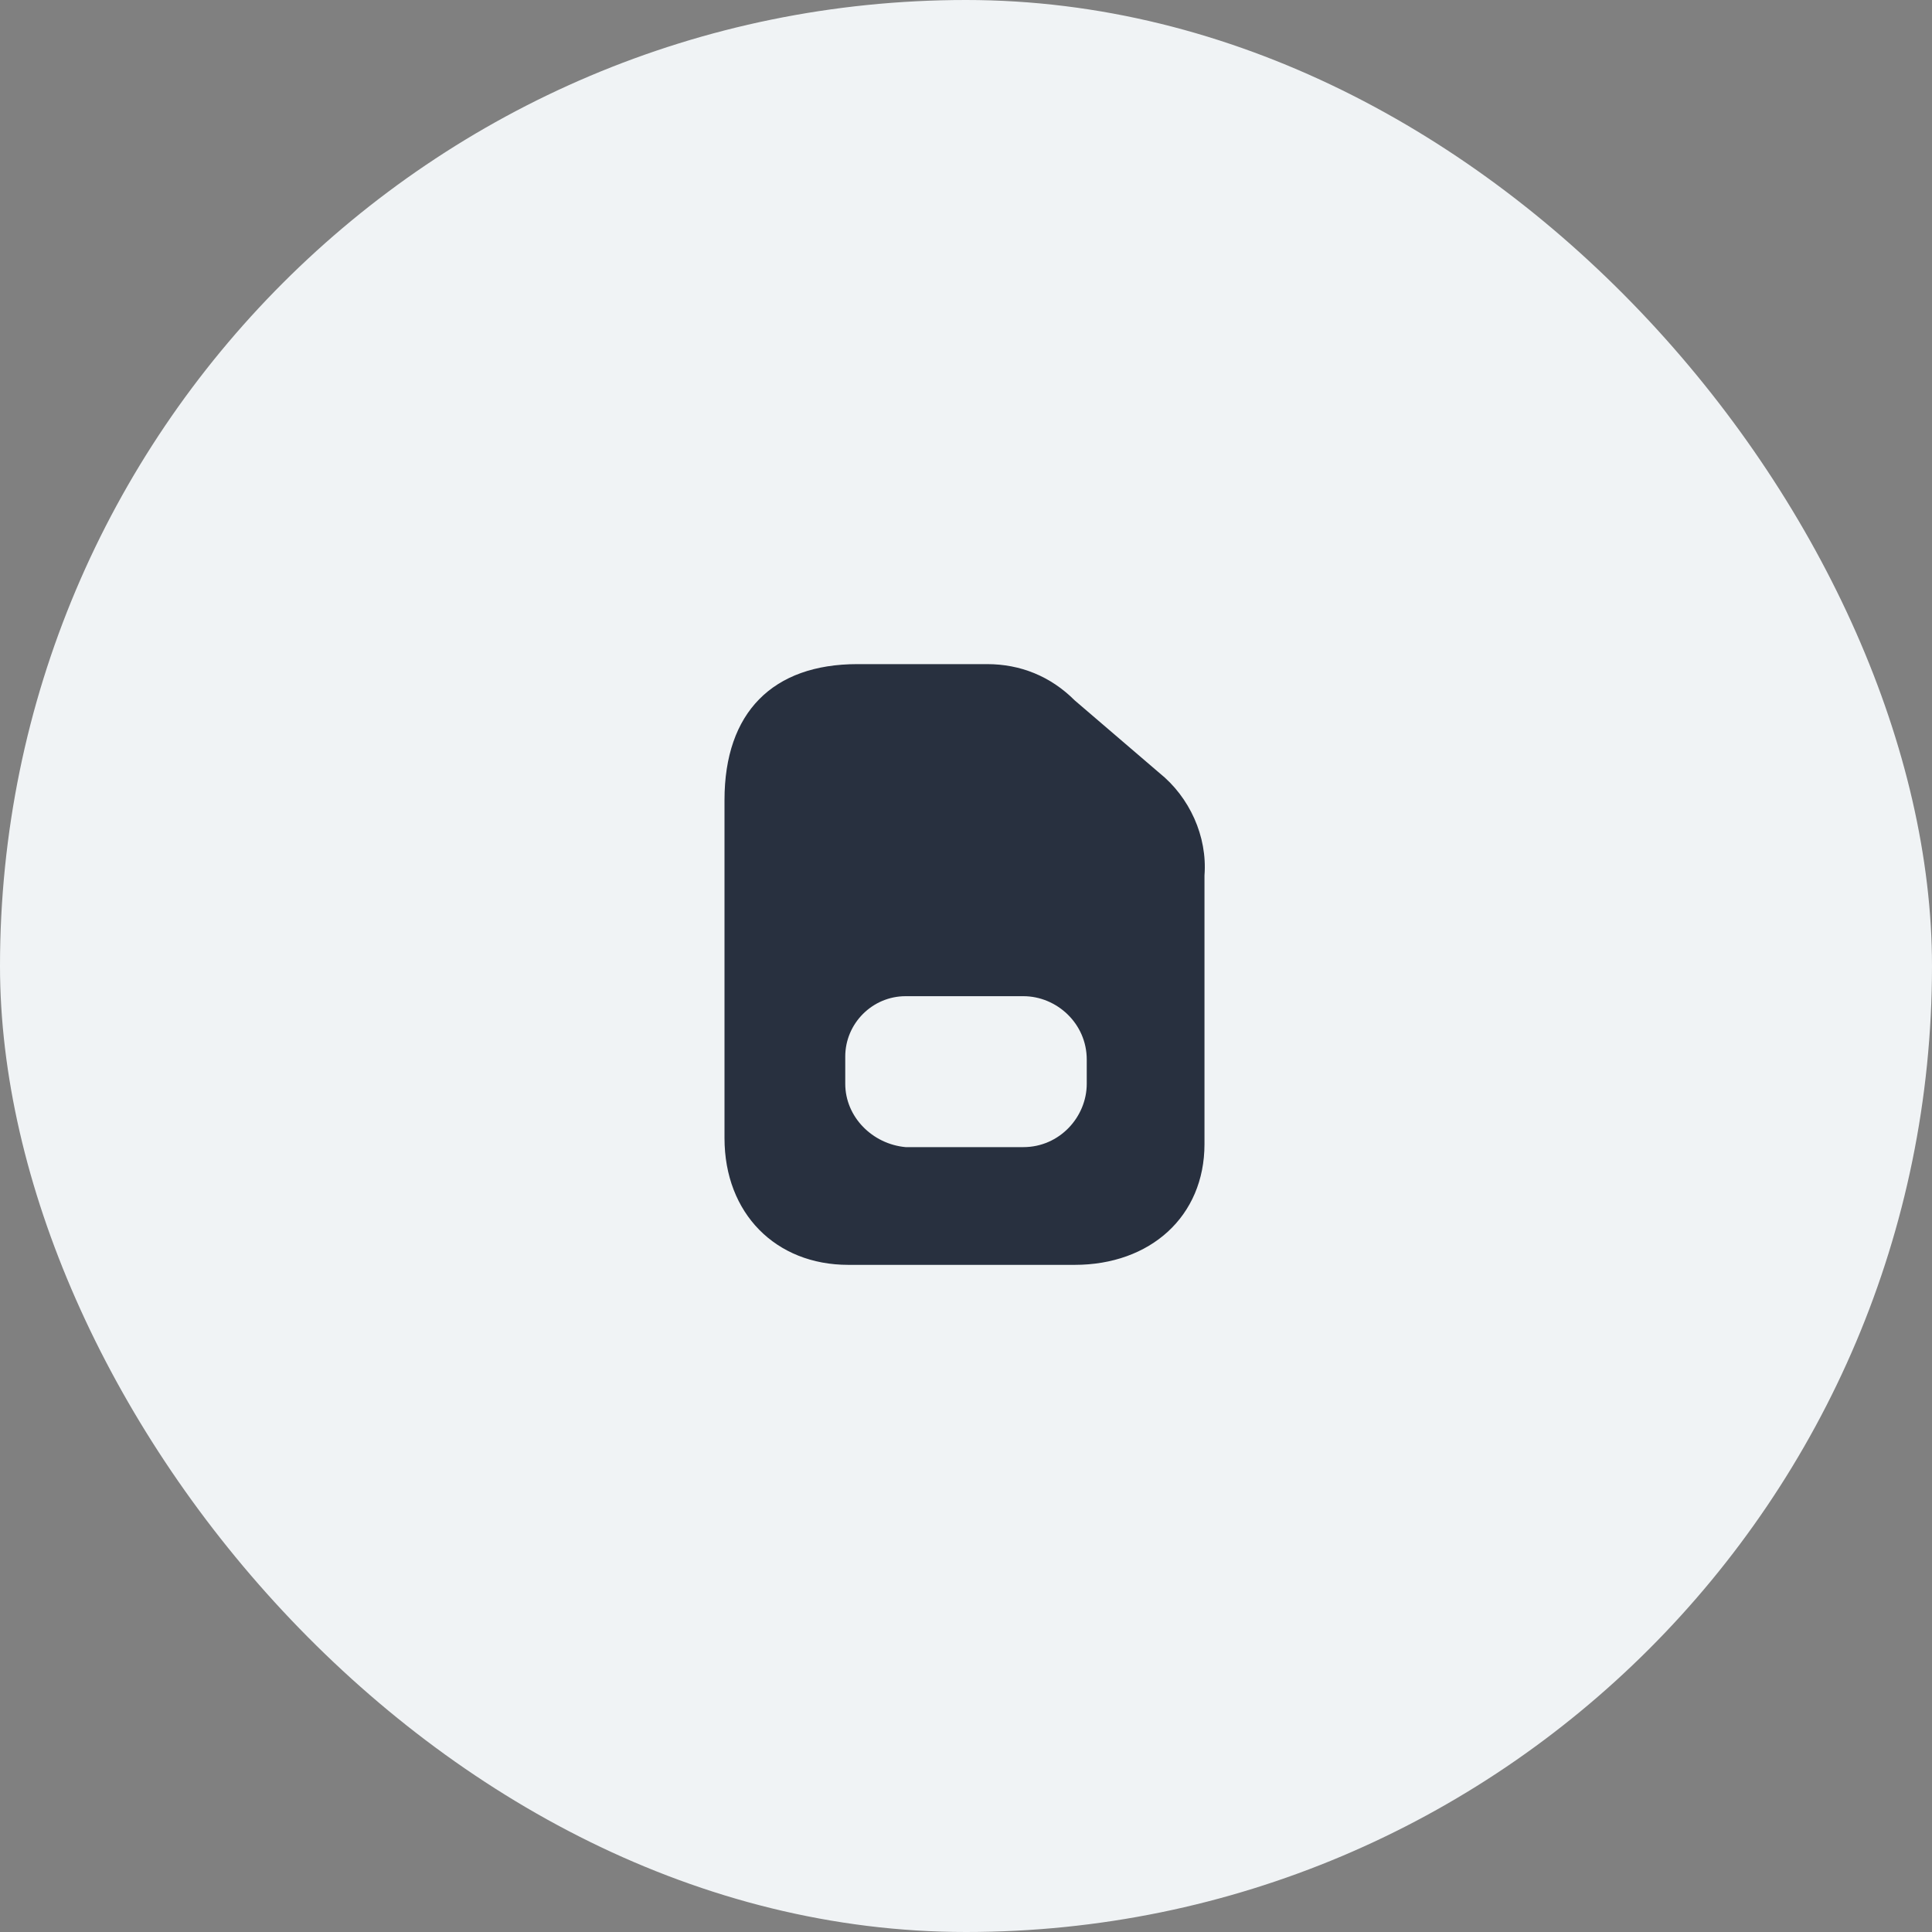<svg width="64" height="64" viewBox="0 0 64 64" fill="none" xmlns="http://www.w3.org/2000/svg">
<rect x="0" y="0" width="64" height="64" fill="#808080" stroke="none"/>
<rect width="64" height="64" rx="32" fill="#F0F3F5"/>
<path d="M38.4 25.6L35.6 23.2C34.8 22.4 33.8 22 32.7 22H28.4C25.6 22 24 23.6 24 26.5V37.7C24 40.2 25.7 41.9 28.1 41.9H35.6C38.1 41.9 39.9 40.3 39.9 37.9V29C40 27.7 39.4 26.4 38.4 25.6ZM36 35.9C36 37 35.1 38 33.9 38H30C28.9 37.9 28 37 28 35.9V35C28 33.9 28.9 33 30 33H33.9C35 33 36 33.9 36 35.1V35.9Z" fill="#28303F"/>
</svg>
